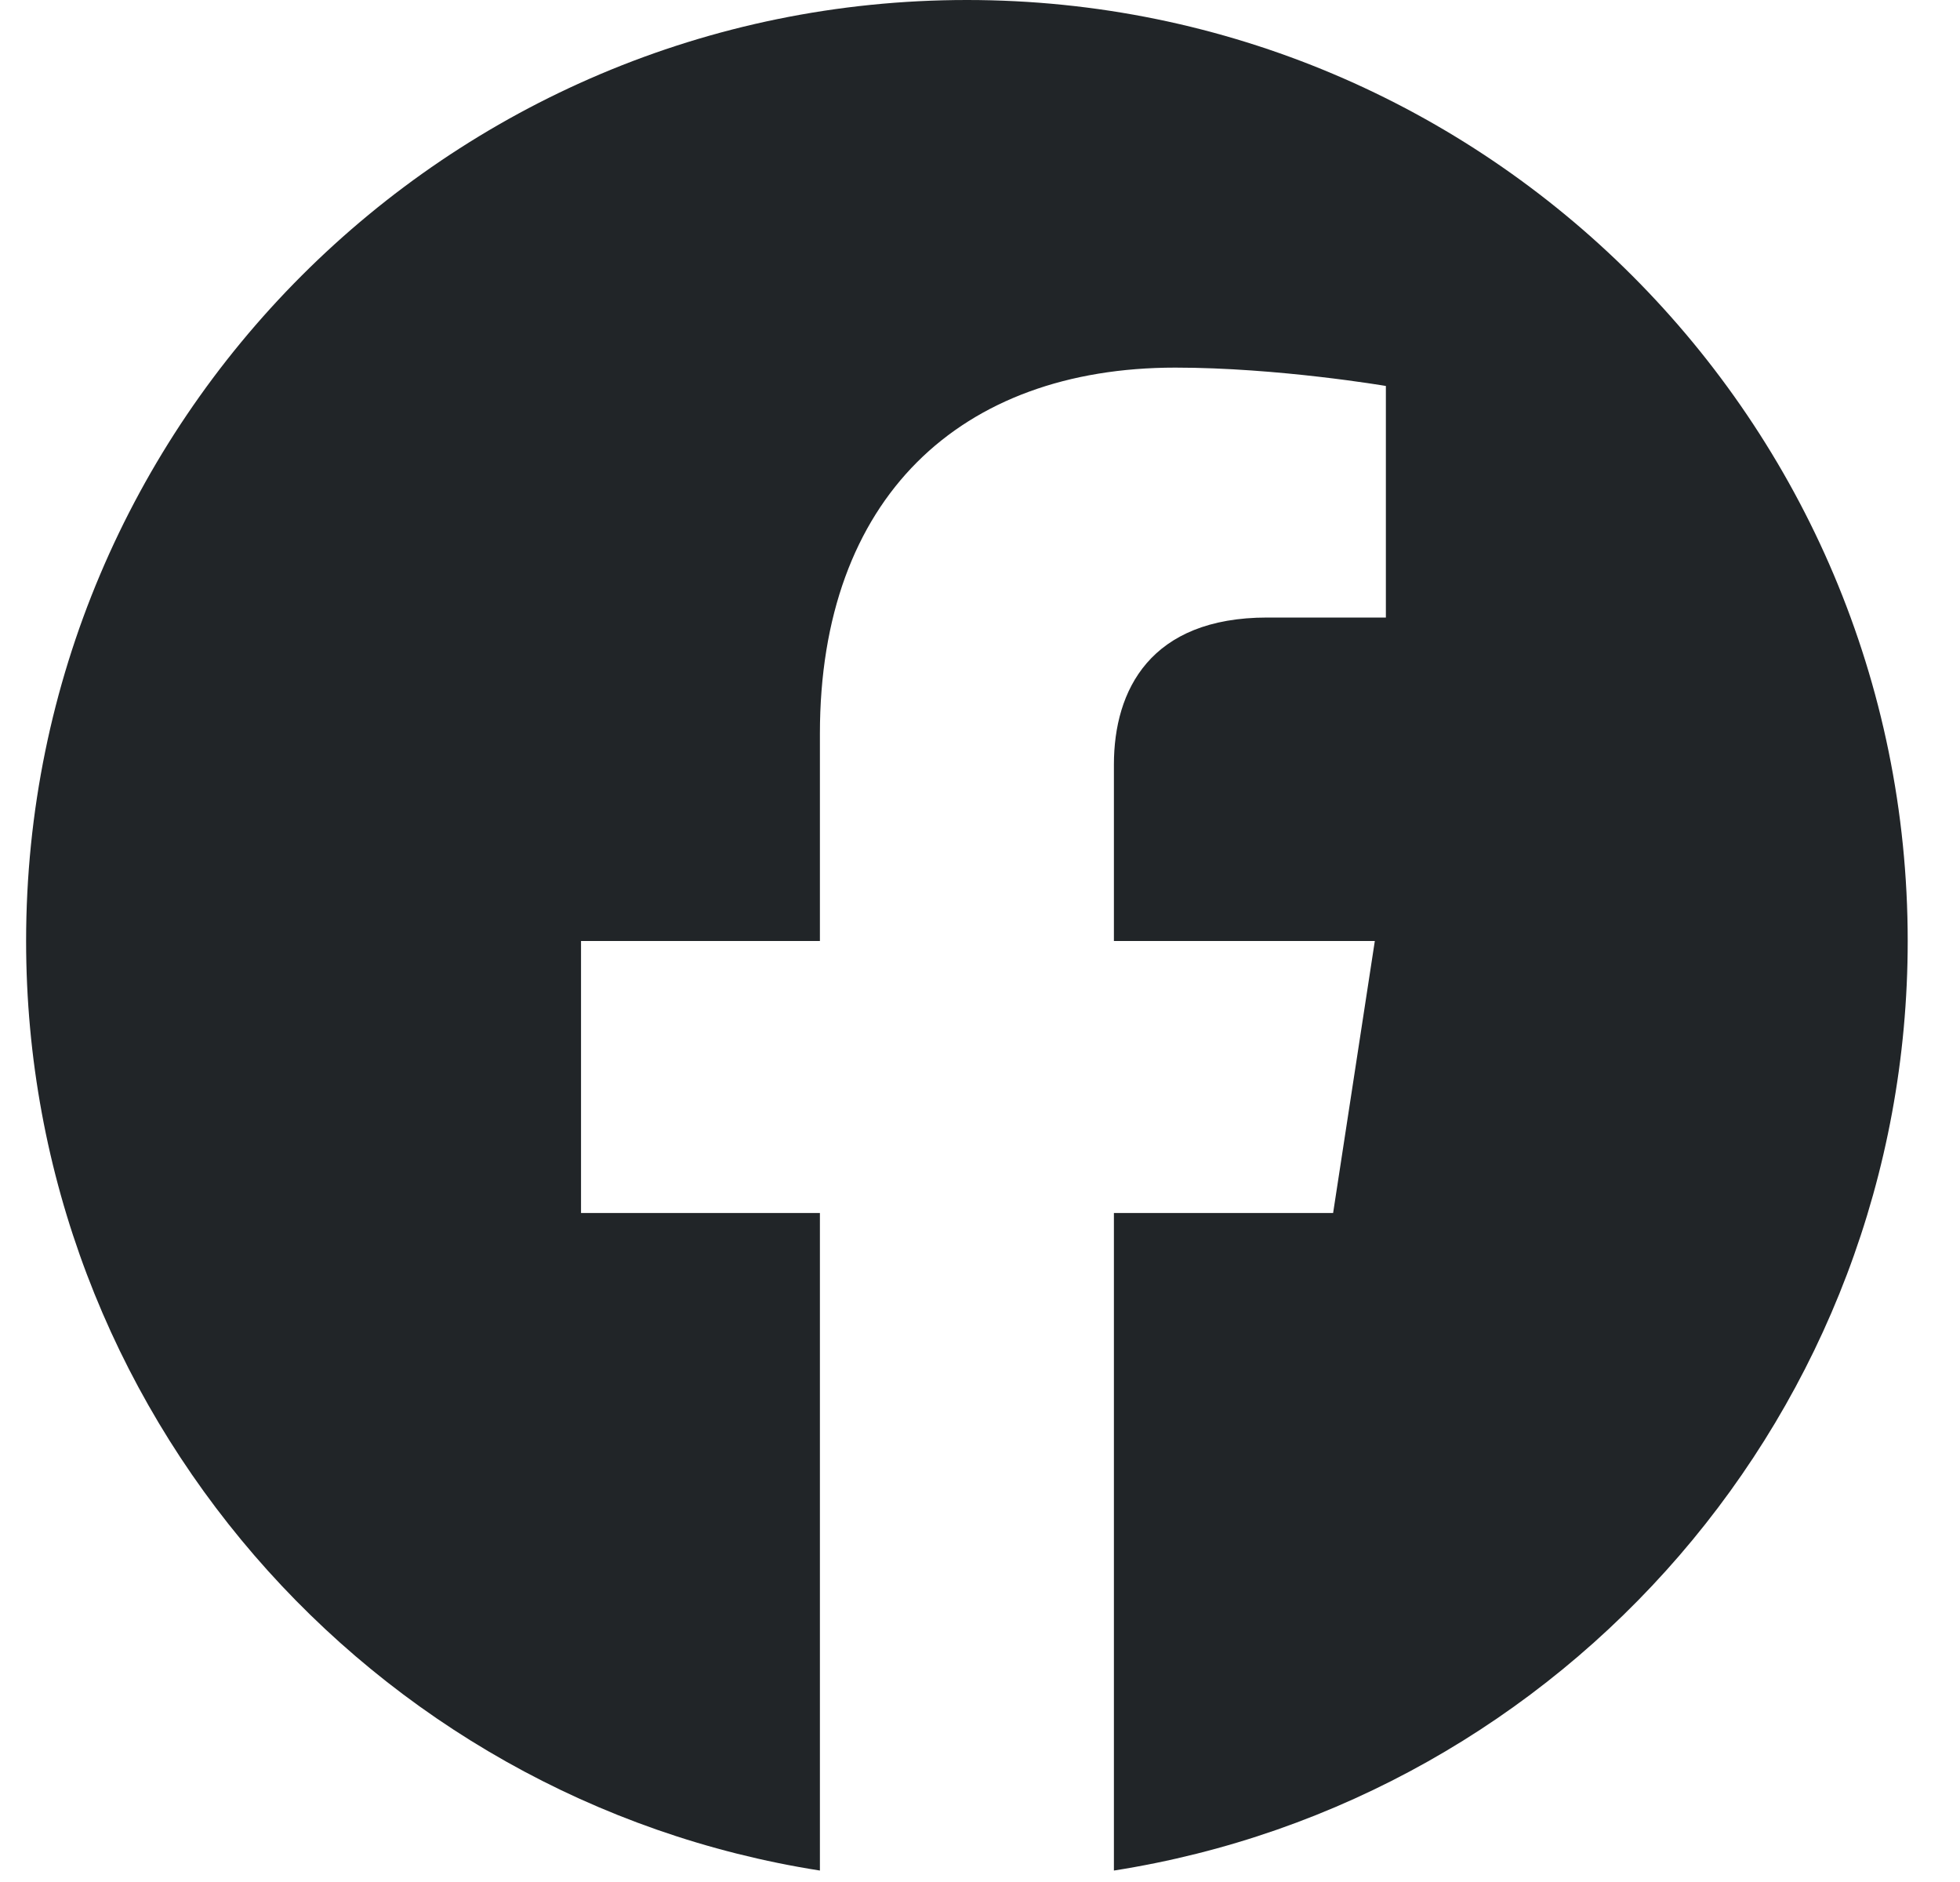 <svg width="25" height="24" viewBox="0 0 25 24" fill="none" xmlns="http://www.w3.org/2000/svg">
<g id="Social icon" clip-path="url(#clip0_89_16130)">
<path id="Vector" d="M24.333 12C24.333 5.373 18.961 0 12.333 0C5.706 0 0.333 5.373 0.333 12C0.333 17.989 4.722 22.954 10.458 23.854V15.469H7.411V12H10.458V9.356C10.458 6.349 12.25 4.688 14.991 4.688C16.303 4.688 17.677 4.922 17.677 4.922V7.875H16.164C14.673 7.875 14.208 8.8 14.208 9.75V12H17.536L17.004 15.469H14.208V23.854C19.945 22.954 24.333 17.989 24.333 12Z" fill="#212528"/>
</g>
<defs>
<clipPath id="clip0_89_16130">
<rect width="24" height="24" fill="white" transform="translate(0.333)"/>
</clipPath>
</defs>
</svg>
